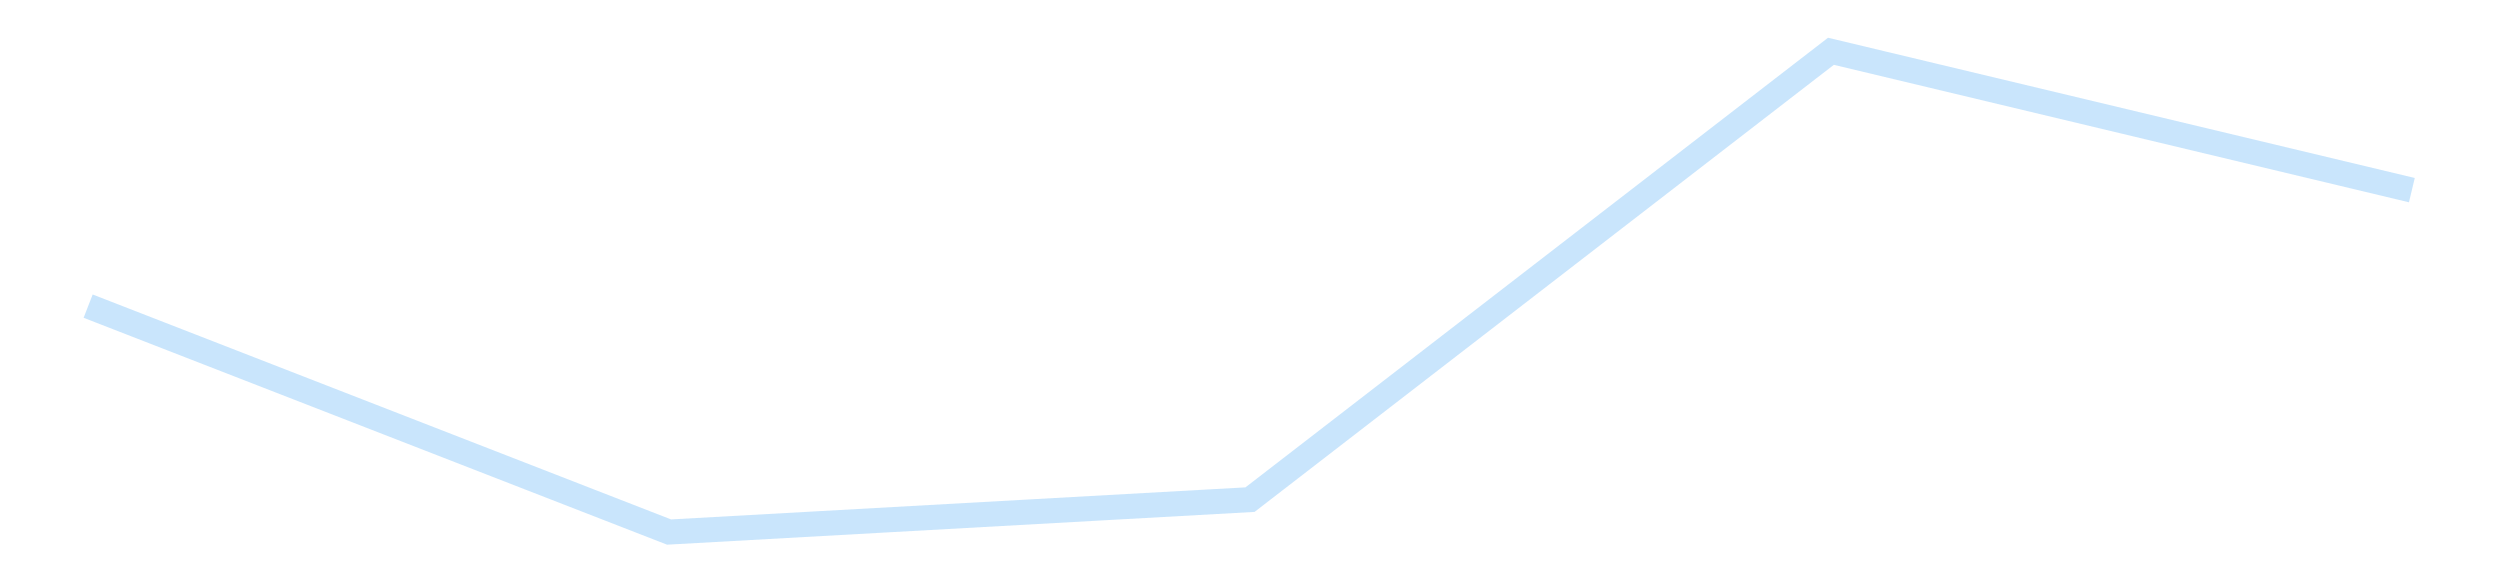 <?xml version='1.0' encoding='utf-8'?>
<svg xmlns="http://www.w3.org/2000/svg" xmlns:xlink="http://www.w3.org/1999/xlink" id="chart-6747b74d-a66b-4481-a41e-d8292a9d015b" class="pygal-chart pygal-sparkline" viewBox="0 0 300 70" width="300" height="70"><!--Generated with pygal 3.0.4 (lxml) ©Kozea 2012-2016 on 2025-11-03--><!--http://pygal.org--><!--http://github.com/Kozea/pygal--><defs><style type="text/css">#chart-6747b74d-a66b-4481-a41e-d8292a9d015b{-webkit-user-select:none;-webkit-font-smoothing:antialiased;font-family:Consolas,"Liberation Mono",Menlo,Courier,monospace}#chart-6747b74d-a66b-4481-a41e-d8292a9d015b .title{font-family:Consolas,"Liberation Mono",Menlo,Courier,monospace;font-size:16px}#chart-6747b74d-a66b-4481-a41e-d8292a9d015b .legends .legend text{font-family:Consolas,"Liberation Mono",Menlo,Courier,monospace;font-size:14px}#chart-6747b74d-a66b-4481-a41e-d8292a9d015b .axis text{font-family:Consolas,"Liberation Mono",Menlo,Courier,monospace;font-size:10px}#chart-6747b74d-a66b-4481-a41e-d8292a9d015b .axis text.major{font-family:Consolas,"Liberation Mono",Menlo,Courier,monospace;font-size:10px}#chart-6747b74d-a66b-4481-a41e-d8292a9d015b .text-overlay text.value{font-family:Consolas,"Liberation Mono",Menlo,Courier,monospace;font-size:16px}#chart-6747b74d-a66b-4481-a41e-d8292a9d015b .text-overlay text.label{font-family:Consolas,"Liberation Mono",Menlo,Courier,monospace;font-size:10px}#chart-6747b74d-a66b-4481-a41e-d8292a9d015b .tooltip{font-family:Consolas,"Liberation Mono",Menlo,Courier,monospace;font-size:14px}#chart-6747b74d-a66b-4481-a41e-d8292a9d015b text.no_data{font-family:Consolas,"Liberation Mono",Menlo,Courier,monospace;font-size:64px}
#chart-6747b74d-a66b-4481-a41e-d8292a9d015b{background-color:transparent}#chart-6747b74d-a66b-4481-a41e-d8292a9d015b path,#chart-6747b74d-a66b-4481-a41e-d8292a9d015b line,#chart-6747b74d-a66b-4481-a41e-d8292a9d015b rect,#chart-6747b74d-a66b-4481-a41e-d8292a9d015b circle{-webkit-transition:150ms;-moz-transition:150ms;transition:150ms}#chart-6747b74d-a66b-4481-a41e-d8292a9d015b .graph &gt; .background{fill:transparent}#chart-6747b74d-a66b-4481-a41e-d8292a9d015b .plot &gt; .background{fill:transparent}#chart-6747b74d-a66b-4481-a41e-d8292a9d015b .graph{fill:rgba(0,0,0,.87)}#chart-6747b74d-a66b-4481-a41e-d8292a9d015b text.no_data{fill:rgba(0,0,0,1)}#chart-6747b74d-a66b-4481-a41e-d8292a9d015b .title{fill:rgba(0,0,0,1)}#chart-6747b74d-a66b-4481-a41e-d8292a9d015b .legends .legend text{fill:rgba(0,0,0,.87)}#chart-6747b74d-a66b-4481-a41e-d8292a9d015b .legends .legend:hover text{fill:rgba(0,0,0,1)}#chart-6747b74d-a66b-4481-a41e-d8292a9d015b .axis .line{stroke:rgba(0,0,0,1)}#chart-6747b74d-a66b-4481-a41e-d8292a9d015b .axis .guide.line{stroke:rgba(0,0,0,.54)}#chart-6747b74d-a66b-4481-a41e-d8292a9d015b .axis .major.line{stroke:rgba(0,0,0,.87)}#chart-6747b74d-a66b-4481-a41e-d8292a9d015b .axis text.major{fill:rgba(0,0,0,1)}#chart-6747b74d-a66b-4481-a41e-d8292a9d015b .axis.y .guides:hover .guide.line,#chart-6747b74d-a66b-4481-a41e-d8292a9d015b .line-graph .axis.x .guides:hover .guide.line,#chart-6747b74d-a66b-4481-a41e-d8292a9d015b .stackedline-graph .axis.x .guides:hover .guide.line,#chart-6747b74d-a66b-4481-a41e-d8292a9d015b .xy-graph .axis.x .guides:hover .guide.line{stroke:rgba(0,0,0,1)}#chart-6747b74d-a66b-4481-a41e-d8292a9d015b .axis .guides:hover text{fill:rgba(0,0,0,1)}#chart-6747b74d-a66b-4481-a41e-d8292a9d015b .reactive{fill-opacity:.7;stroke-opacity:.8;stroke-width:3}#chart-6747b74d-a66b-4481-a41e-d8292a9d015b .ci{stroke:rgba(0,0,0,.87)}#chart-6747b74d-a66b-4481-a41e-d8292a9d015b .reactive.active,#chart-6747b74d-a66b-4481-a41e-d8292a9d015b .active .reactive{fill-opacity:.8;stroke-opacity:.9;stroke-width:4}#chart-6747b74d-a66b-4481-a41e-d8292a9d015b .ci .reactive.active{stroke-width:1.5}#chart-6747b74d-a66b-4481-a41e-d8292a9d015b .series text{fill:rgba(0,0,0,1)}#chart-6747b74d-a66b-4481-a41e-d8292a9d015b .tooltip rect{fill:transparent;stroke:rgba(0,0,0,1);-webkit-transition:opacity 150ms;-moz-transition:opacity 150ms;transition:opacity 150ms}#chart-6747b74d-a66b-4481-a41e-d8292a9d015b .tooltip .label{fill:rgba(0,0,0,.87)}#chart-6747b74d-a66b-4481-a41e-d8292a9d015b .tooltip .label{fill:rgba(0,0,0,.87)}#chart-6747b74d-a66b-4481-a41e-d8292a9d015b .tooltip .legend{font-size:.8em;fill:rgba(0,0,0,.54)}#chart-6747b74d-a66b-4481-a41e-d8292a9d015b .tooltip .x_label{font-size:.6em;fill:rgba(0,0,0,1)}#chart-6747b74d-a66b-4481-a41e-d8292a9d015b .tooltip .xlink{font-size:.5em;text-decoration:underline}#chart-6747b74d-a66b-4481-a41e-d8292a9d015b .tooltip .value{font-size:1.5em}#chart-6747b74d-a66b-4481-a41e-d8292a9d015b .bound{font-size:.5em}#chart-6747b74d-a66b-4481-a41e-d8292a9d015b .max-value{font-size:.75em;fill:rgba(0,0,0,.54)}#chart-6747b74d-a66b-4481-a41e-d8292a9d015b .map-element{fill:transparent;stroke:rgba(0,0,0,.54) !important}#chart-6747b74d-a66b-4481-a41e-d8292a9d015b .map-element .reactive{fill-opacity:inherit;stroke-opacity:inherit}#chart-6747b74d-a66b-4481-a41e-d8292a9d015b .color-0,#chart-6747b74d-a66b-4481-a41e-d8292a9d015b .color-0 a:visited{stroke:#bbdefb;fill:#bbdefb}#chart-6747b74d-a66b-4481-a41e-d8292a9d015b .text-overlay .color-0 text{fill:black}
#chart-6747b74d-a66b-4481-a41e-d8292a9d015b text.no_data{text-anchor:middle}#chart-6747b74d-a66b-4481-a41e-d8292a9d015b .guide.line{fill:none}#chart-6747b74d-a66b-4481-a41e-d8292a9d015b .centered{text-anchor:middle}#chart-6747b74d-a66b-4481-a41e-d8292a9d015b .title{text-anchor:middle}#chart-6747b74d-a66b-4481-a41e-d8292a9d015b .legends .legend text{fill-opacity:1}#chart-6747b74d-a66b-4481-a41e-d8292a9d015b .axis.x text{text-anchor:middle}#chart-6747b74d-a66b-4481-a41e-d8292a9d015b .axis.x:not(.web) text[transform]{text-anchor:start}#chart-6747b74d-a66b-4481-a41e-d8292a9d015b .axis.x:not(.web) text[transform].backwards{text-anchor:end}#chart-6747b74d-a66b-4481-a41e-d8292a9d015b .axis.y text{text-anchor:end}#chart-6747b74d-a66b-4481-a41e-d8292a9d015b .axis.y text[transform].backwards{text-anchor:start}#chart-6747b74d-a66b-4481-a41e-d8292a9d015b .axis.y2 text{text-anchor:start}#chart-6747b74d-a66b-4481-a41e-d8292a9d015b .axis.y2 text[transform].backwards{text-anchor:end}#chart-6747b74d-a66b-4481-a41e-d8292a9d015b .axis .guide.line{stroke-dasharray:4,4;stroke:black}#chart-6747b74d-a66b-4481-a41e-d8292a9d015b .axis .major.guide.line{stroke-dasharray:6,6;stroke:black}#chart-6747b74d-a66b-4481-a41e-d8292a9d015b .horizontal .axis.y .guide.line,#chart-6747b74d-a66b-4481-a41e-d8292a9d015b .horizontal .axis.y2 .guide.line,#chart-6747b74d-a66b-4481-a41e-d8292a9d015b .vertical .axis.x .guide.line{opacity:0}#chart-6747b74d-a66b-4481-a41e-d8292a9d015b .horizontal .axis.always_show .guide.line,#chart-6747b74d-a66b-4481-a41e-d8292a9d015b .vertical .axis.always_show .guide.line{opacity:1 !important}#chart-6747b74d-a66b-4481-a41e-d8292a9d015b .axis.y .guides:hover .guide.line,#chart-6747b74d-a66b-4481-a41e-d8292a9d015b .axis.y2 .guides:hover .guide.line,#chart-6747b74d-a66b-4481-a41e-d8292a9d015b .axis.x .guides:hover .guide.line{opacity:1}#chart-6747b74d-a66b-4481-a41e-d8292a9d015b .axis .guides:hover text{opacity:1}#chart-6747b74d-a66b-4481-a41e-d8292a9d015b .nofill{fill:none}#chart-6747b74d-a66b-4481-a41e-d8292a9d015b .subtle-fill{fill-opacity:.2}#chart-6747b74d-a66b-4481-a41e-d8292a9d015b .dot{stroke-width:1px;fill-opacity:1;stroke-opacity:1}#chart-6747b74d-a66b-4481-a41e-d8292a9d015b .dot.active{stroke-width:5px}#chart-6747b74d-a66b-4481-a41e-d8292a9d015b .dot.negative{fill:transparent}#chart-6747b74d-a66b-4481-a41e-d8292a9d015b text,#chart-6747b74d-a66b-4481-a41e-d8292a9d015b tspan{stroke:none !important}#chart-6747b74d-a66b-4481-a41e-d8292a9d015b .series text.active{opacity:1}#chart-6747b74d-a66b-4481-a41e-d8292a9d015b .tooltip rect{fill-opacity:.95;stroke-width:.5}#chart-6747b74d-a66b-4481-a41e-d8292a9d015b .tooltip text{fill-opacity:1}#chart-6747b74d-a66b-4481-a41e-d8292a9d015b .showable{visibility:hidden}#chart-6747b74d-a66b-4481-a41e-d8292a9d015b .showable.shown{visibility:visible}#chart-6747b74d-a66b-4481-a41e-d8292a9d015b .gauge-background{fill:rgba(229,229,229,1);stroke:none}#chart-6747b74d-a66b-4481-a41e-d8292a9d015b .bg-lines{stroke:transparent;stroke-width:2px}</style><script type="text/javascript">window.pygal = window.pygal || {};window.pygal.config = window.pygal.config || {};window.pygal.config['6747b74d-a66b-4481-a41e-d8292a9d015b'] = {"allow_interruptions": false, "box_mode": "extremes", "classes": ["pygal-chart", "pygal-sparkline"], "css": ["file://style.css", "file://graph.css"], "defs": [], "disable_xml_declaration": false, "dots_size": 2.5, "dynamic_print_values": false, "explicit_size": true, "fill": false, "force_uri_protocol": "https", "formatter": null, "half_pie": false, "height": 70, "include_x_axis": false, "inner_radius": 0, "interpolate": null, "interpolation_parameters": {}, "interpolation_precision": 250, "inverse_y_axis": false, "js": [], "legend_at_bottom": false, "legend_at_bottom_columns": null, "legend_box_size": 12, "logarithmic": false, "margin": 5, "margin_bottom": null, "margin_left": null, "margin_right": null, "margin_top": null, "max_scale": 2, "min_scale": 1, "missing_value_fill_truncation": "x", "no_data_text": "", "no_prefix": false, "order_min": null, "pretty_print": false, "print_labels": false, "print_values": false, "print_values_position": "center", "print_zeroes": true, "range": null, "rounded_bars": null, "secondary_range": null, "show_dots": false, "show_legend": false, "show_minor_x_labels": true, "show_minor_y_labels": true, "show_only_major_dots": false, "show_x_guides": false, "show_x_labels": false, "show_y_guides": true, "show_y_labels": false, "spacing": 0, "stack_from_top": false, "strict": false, "stroke": true, "stroke_style": null, "style": {"background": "transparent", "ci_colors": [], "colors": ["#bbdefb"], "dot_opacity": "1", "font_family": "Consolas, \"Liberation Mono\", Menlo, Courier, monospace", "foreground": "rgba(0, 0, 0, .87)", "foreground_strong": "rgba(0, 0, 0, 1)", "foreground_subtle": "rgba(0, 0, 0, .54)", "guide_stroke_color": "black", "guide_stroke_dasharray": "4,4", "label_font_family": "Consolas, \"Liberation Mono\", Menlo, Courier, monospace", "label_font_size": 10, "legend_font_family": "Consolas, \"Liberation Mono\", Menlo, Courier, monospace", "legend_font_size": 14, "major_guide_stroke_color": "black", "major_guide_stroke_dasharray": "6,6", "major_label_font_family": "Consolas, \"Liberation Mono\", Menlo, Courier, monospace", "major_label_font_size": 10, "no_data_font_family": "Consolas, \"Liberation Mono\", Menlo, Courier, monospace", "no_data_font_size": 64, "opacity": ".7", "opacity_hover": ".8", "plot_background": "transparent", "stroke_opacity": ".8", "stroke_opacity_hover": ".9", "stroke_width": 3, "stroke_width_hover": "4", "title_font_family": "Consolas, \"Liberation Mono\", Menlo, Courier, monospace", "title_font_size": 16, "tooltip_font_family": "Consolas, \"Liberation Mono\", Menlo, Courier, monospace", "tooltip_font_size": 14, "transition": "150ms", "value_background": "rgba(229, 229, 229, 1)", "value_colors": [], "value_font_family": "Consolas, \"Liberation Mono\", Menlo, Courier, monospace", "value_font_size": 16, "value_label_font_family": "Consolas, \"Liberation Mono\", Menlo, Courier, monospace", "value_label_font_size": 10}, "title": null, "tooltip_border_radius": 0, "tooltip_fancy_mode": true, "truncate_label": null, "truncate_legend": null, "width": 300, "x_label_rotation": 0, "x_labels": null, "x_labels_major": null, "x_labels_major_count": null, "x_labels_major_every": null, "x_title": null, "xrange": null, "y_label_rotation": 0, "y_labels": null, "y_labels_major": null, "y_labels_major_count": null, "y_labels_major_every": null, "y_title": null, "zero": 0, "legends": [""]}</script></defs><title>Pygal</title><g class="graph line-graph vertical"><rect x="0" y="0" width="300" height="70" class="background"/><g transform="translate(5, 5)" class="plot"><rect x="0" y="0" width="290" height="60" class="background"/><g class="series serie-0 color-0"><path d="M5.577 31.737 L75.288 58.846 145 54.956 214.712 1.154 284.423 17.817" class="line reactive nofill"/></g></g><g class="titles"/><g transform="translate(5, 5)" class="plot overlay"><g class="series serie-0 color-0"/></g><g transform="translate(5, 5)" class="plot text-overlay"><g class="series serie-0 color-0"/></g><g transform="translate(5, 5)" class="plot tooltip-overlay"><g transform="translate(0 0)" style="opacity: 0" class="tooltip"><rect rx="0" ry="0" width="0" height="0" class="tooltip-box"/><g class="text"/></g></g></g></svg>